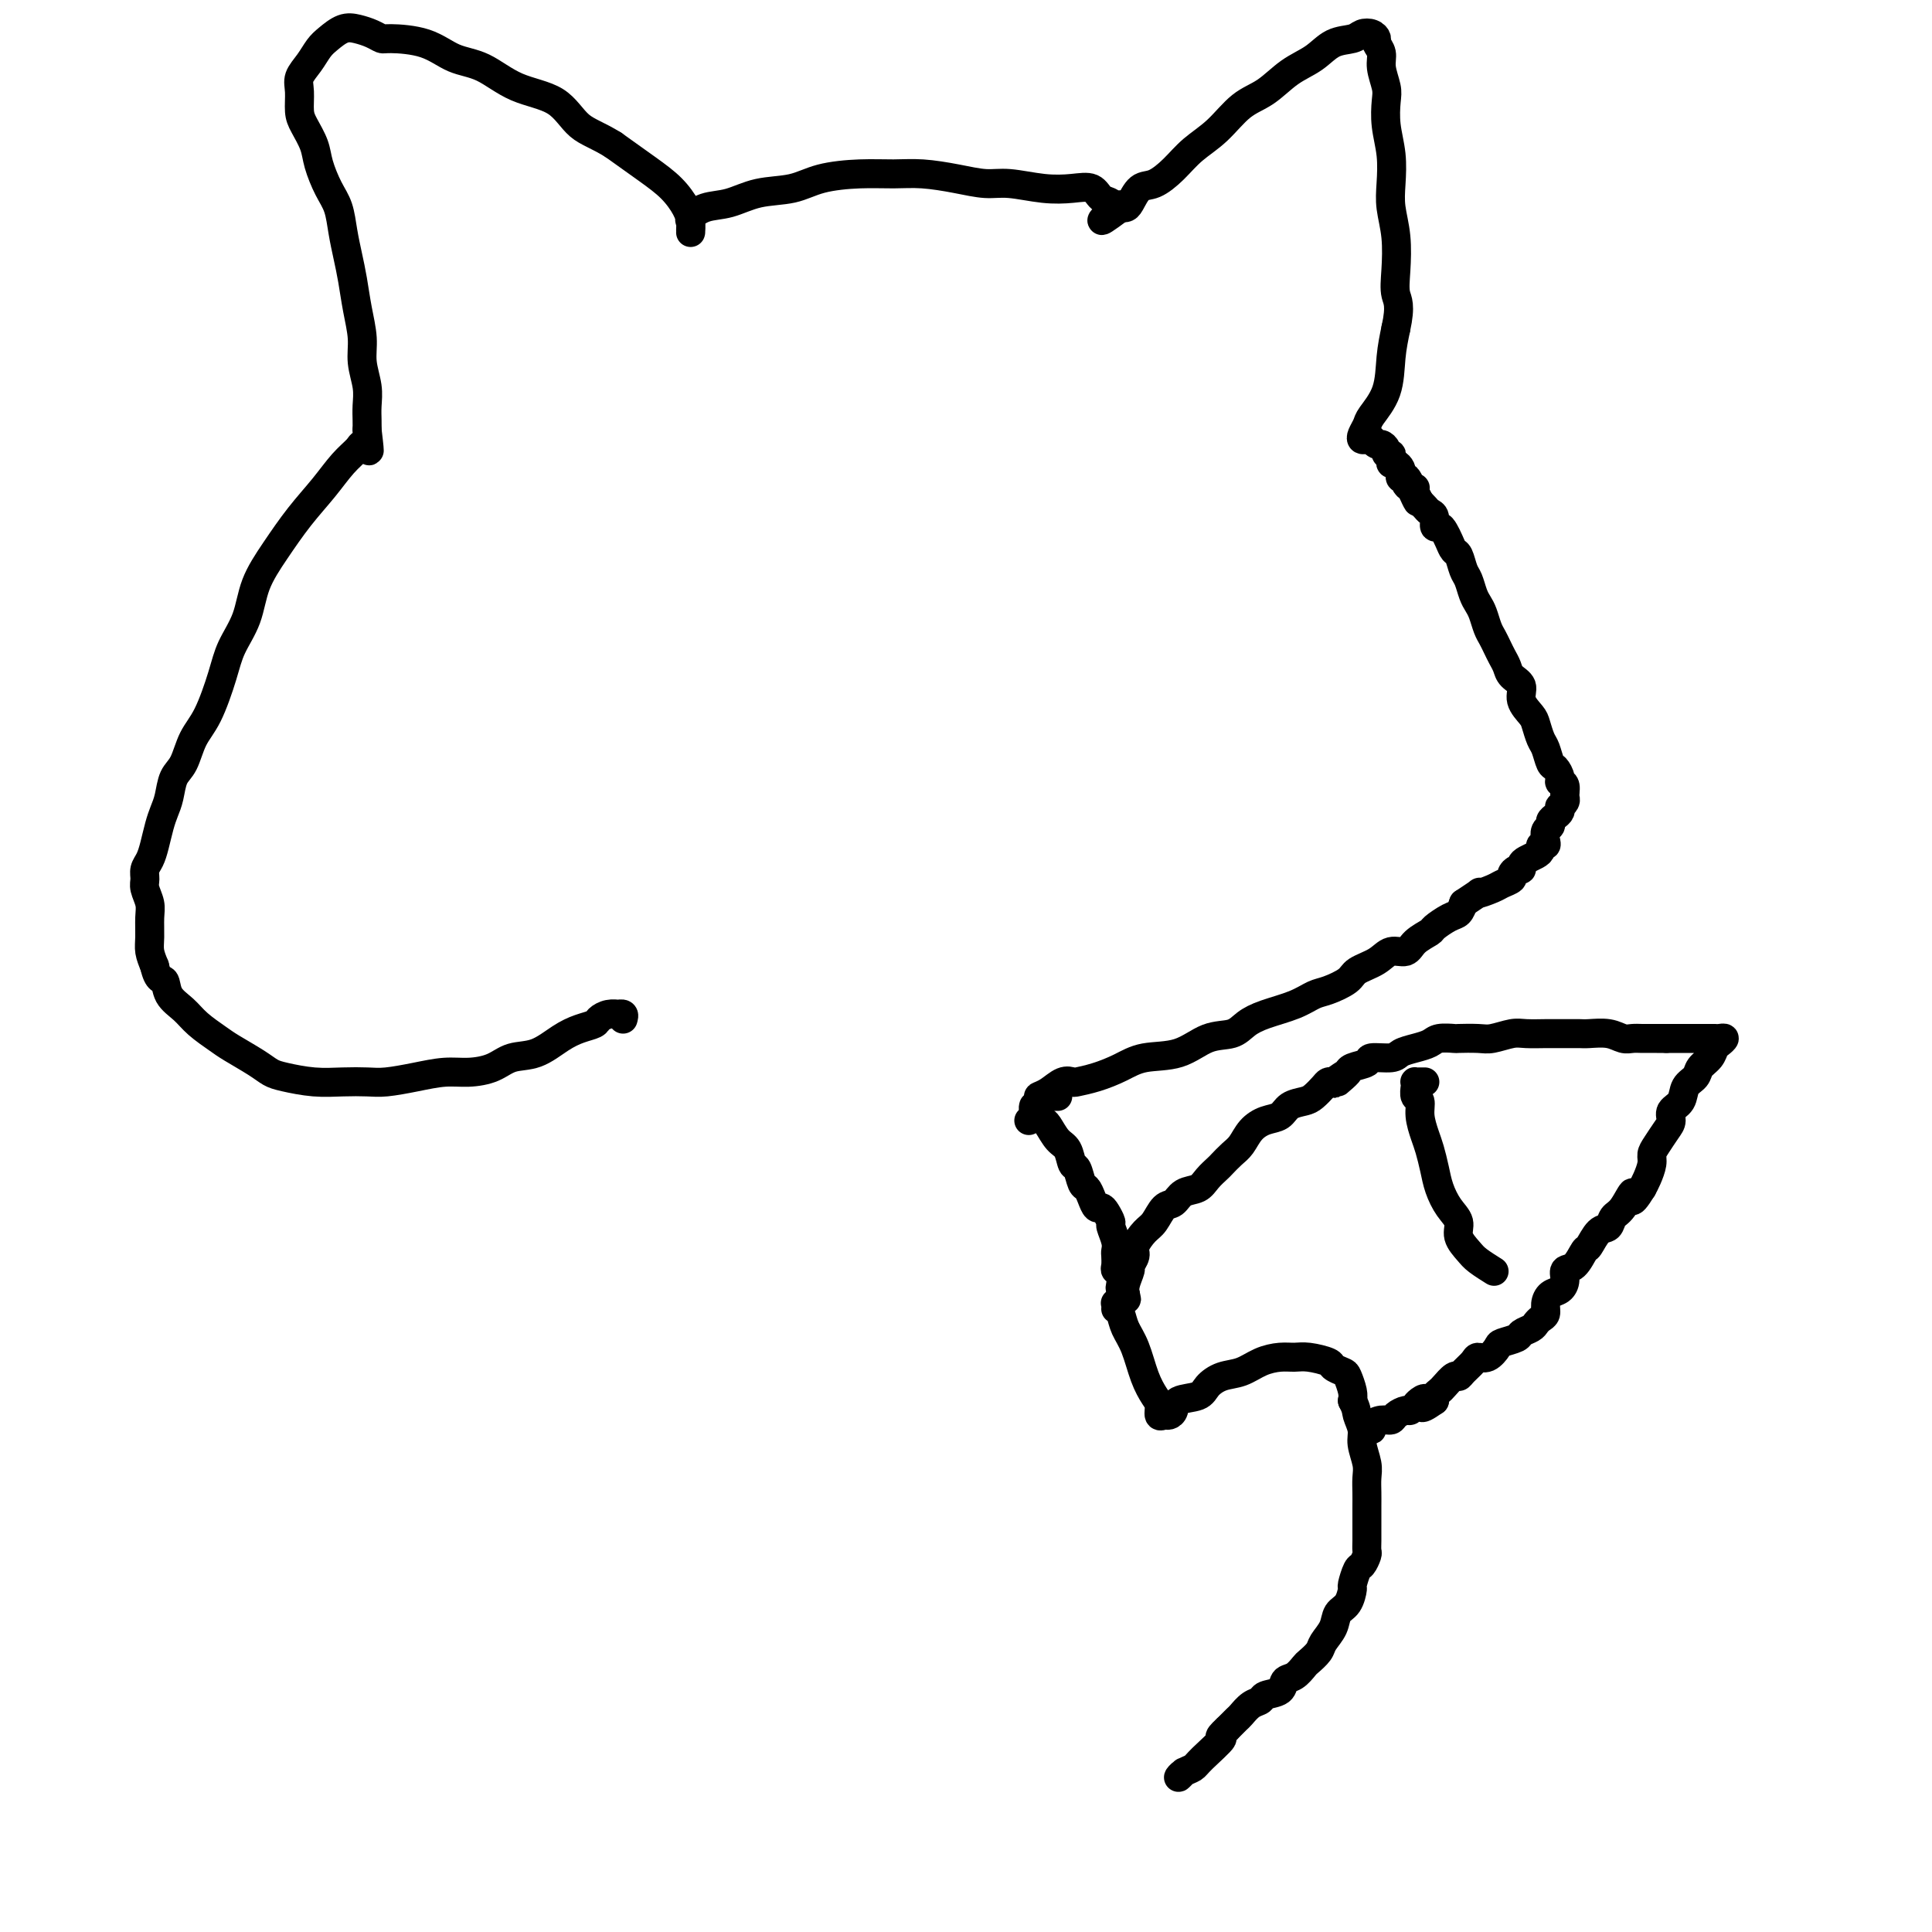 <svg viewBox='0 0 400 400' version='1.1' xmlns='http://www.w3.org/2000/svg' xmlns:xlink='http://www.w3.org/1999/xlink'><g fill='none' stroke='#000000' stroke-width='6' stroke-linecap='round' stroke-linejoin='round'><path d='M213,232c0.424,-0.346 0.849,-0.692 1,-1c0.151,-0.308 0.030,-0.576 0,-1c-0.030,-0.424 0.033,-1.002 0,-1c-0.033,0.002 -0.161,0.585 0,1c0.161,0.415 0.610,0.662 1,1c0.390,0.338 0.720,0.767 1,1c0.280,0.233 0.509,0.270 1,1c0.491,0.730 1.245,2.154 2,3c0.755,0.846 1.512,1.115 2,2c0.488,0.885 0.708,2.386 1,3c0.292,0.614 0.656,0.340 1,1c0.344,0.660 0.670,2.253 1,3c0.330,0.747 0.666,0.647 1,1c0.334,0.353 0.668,1.160 1,2c0.332,0.840 0.662,1.715 1,2c0.338,0.285 0.683,-0.019 1,0c0.317,0.019 0.607,0.362 1,1c0.393,0.638 0.890,1.570 1,2c0.110,0.430 -0.166,0.356 0,1c0.166,0.644 0.776,2.004 1,3c0.224,0.996 0.064,1.628 0,2c-0.064,0.372 -0.031,0.485 0,1c0.031,0.515 0.060,1.433 0,2c-0.060,0.567 -0.209,0.782 0,1c0.209,0.218 0.778,0.440 1,1c0.222,0.560 0.098,1.458 0,2c-0.098,0.542 -0.171,0.726 0,1c0.171,0.274 0.585,0.637 1,1'/><path d='M233,268c0.464,2.242 0.123,0.347 0,0c-0.123,-0.347 -0.029,0.853 0,1c0.029,0.147 -0.007,-0.758 0,-1c0.007,-0.242 0.059,0.177 0,0c-0.059,-0.177 -0.228,-0.952 0,-2c0.228,-1.048 0.852,-2.368 1,-3c0.148,-0.632 -0.179,-0.577 0,-1c0.179,-0.423 0.863,-1.326 1,-2c0.137,-0.674 -0.272,-1.121 0,-2c0.272,-0.879 1.227,-2.190 2,-3c0.773,-0.810 1.366,-1.119 2,-2c0.634,-0.881 1.310,-2.333 2,-3c0.690,-0.667 1.393,-0.550 2,-1c0.607,-0.450 1.117,-1.468 2,-2c0.883,-0.532 2.137,-0.580 3,-1c0.863,-0.420 1.334,-1.214 2,-2c0.666,-0.786 1.529,-1.565 2,-2c0.471,-0.435 0.552,-0.526 1,-1c0.448,-0.474 1.265,-1.330 2,-2c0.735,-0.670 1.389,-1.153 2,-2c0.611,-0.847 1.179,-2.058 2,-3c0.821,-0.942 1.896,-1.613 3,-2c1.104,-0.387 2.236,-0.488 3,-1c0.764,-0.512 1.160,-1.433 2,-2c0.840,-0.567 2.123,-0.779 3,-1c0.877,-0.221 1.349,-0.451 2,-1c0.651,-0.549 1.483,-1.417 2,-2c0.517,-0.583 0.719,-0.881 1,-1c0.281,-0.119 0.640,-0.060 1,0'/><path d='M276,224c5.596,-3.974 2.085,-0.910 1,0c-1.085,0.910 0.256,-0.335 1,-1c0.744,-0.665 0.893,-0.752 1,-1c0.107,-0.248 0.174,-0.658 1,-1c0.826,-0.342 2.412,-0.617 3,-1c0.588,-0.383 0.178,-0.876 1,-1c0.822,-0.124 2.876,0.121 4,0c1.124,-0.121 1.318,-0.607 2,-1c0.682,-0.393 1.854,-0.694 3,-1c1.146,-0.306 2.268,-0.618 3,-1c0.732,-0.382 1.076,-0.833 2,-1c0.924,-0.167 2.429,-0.048 3,0c0.571,0.048 0.210,0.027 1,0c0.790,-0.027 2.733,-0.060 4,0c1.267,0.060 1.858,0.212 3,0c1.142,-0.212 2.835,-0.789 4,-1c1.165,-0.211 1.803,-0.057 3,0c1.197,0.057 2.954,0.015 4,0c1.046,-0.015 1.381,-0.004 2,0c0.619,0.004 1.523,-0.000 2,0c0.477,0.000 0.526,0.004 1,0c0.474,-0.004 1.373,-0.015 2,0c0.627,0.015 0.983,0.057 2,0c1.017,-0.057 2.697,-0.211 4,0c1.303,0.211 2.229,0.789 3,1c0.771,0.211 1.386,0.057 2,0c0.614,-0.057 1.228,-0.015 2,0c0.772,0.015 1.702,0.004 2,0c0.298,-0.004 -0.035,-0.001 0,0c0.035,0.001 0.439,0.000 1,0c0.561,-0.000 1.281,-0.000 2,0'/><path d='M345,215c6.919,0.000 2.217,0.000 1,0c-1.217,-0.000 1.050,-0.000 2,0c0.950,0.000 0.583,0.000 1,0c0.417,-0.000 1.617,-0.000 2,0c0.383,0.000 -0.051,0.000 0,0c0.051,-0.000 0.587,-0.000 1,0c0.413,0.000 0.702,0.000 1,0c0.298,-0.000 0.606,-0.001 1,0c0.394,0.001 0.873,0.003 1,0c0.127,-0.003 -0.099,-0.013 0,0c0.099,0.013 0.522,0.048 1,0c0.478,-0.048 1.011,-0.179 1,0c-0.011,0.179 -0.565,0.667 -1,1c-0.435,0.333 -0.751,0.511 -1,1c-0.249,0.489 -0.433,1.290 -1,2c-0.567,0.710 -1.519,1.331 -2,2c-0.481,0.669 -0.493,1.387 -1,2c-0.507,0.613 -1.511,1.122 -2,2c-0.489,0.878 -0.463,2.126 -1,3c-0.537,0.874 -1.636,1.375 -2,2c-0.364,0.625 0.008,1.374 0,2c-0.008,0.626 -0.398,1.130 -1,2c-0.602,0.870 -1.418,2.106 -2,3c-0.582,0.894 -0.929,1.446 -1,2c-0.071,0.554 0.135,1.111 0,2c-0.135,0.889 -0.610,2.111 -1,3c-0.390,0.889 -0.695,1.444 -1,2'/><path d='M340,246c-2.991,4.864 -1.970,1.525 -2,1c-0.030,-0.525 -1.111,1.765 -2,3c-0.889,1.235 -1.585,1.414 -2,2c-0.415,0.586 -0.547,1.579 -1,2c-0.453,0.421 -1.225,0.269 -2,1c-0.775,0.731 -1.552,2.345 -2,3c-0.448,0.655 -0.567,0.350 -1,1c-0.433,0.650 -1.180,2.253 -2,3c-0.820,0.747 -1.712,0.637 -2,1c-0.288,0.363 0.029,1.200 0,2c-0.029,0.800 -0.403,1.562 -1,2c-0.597,0.438 -1.417,0.551 -2,1c-0.583,0.449 -0.929,1.234 -1,2c-0.071,0.766 0.131,1.515 0,2c-0.131,0.485 -0.596,0.707 -1,1c-0.404,0.293 -0.746,0.656 -1,1c-0.254,0.344 -0.420,0.668 -1,1c-0.580,0.332 -1.573,0.671 -2,1c-0.427,0.329 -0.290,0.648 -1,1c-0.710,0.352 -2.269,0.737 -3,1c-0.731,0.263 -0.633,0.402 -1,1c-0.367,0.598 -1.198,1.653 -2,2c-0.802,0.347 -1.576,-0.014 -2,0c-0.424,0.014 -0.499,0.403 -1,1c-0.501,0.597 -1.429,1.403 -2,2c-0.571,0.597 -0.784,0.986 -1,1c-0.216,0.014 -0.436,-0.347 -1,0c-0.564,0.347 -1.471,1.402 -2,2c-0.529,0.598 -0.681,0.738 -1,1c-0.319,0.262 -0.805,0.646 -1,1c-0.195,0.354 -0.097,0.677 0,1'/><path d='M297,290c-3.968,2.802 -2.387,0.807 -2,0c0.387,-0.807 -0.420,-0.427 -1,0c-0.580,0.427 -0.933,0.902 -1,1c-0.067,0.098 0.151,-0.180 0,0c-0.151,0.180 -0.673,0.818 -1,1c-0.327,0.182 -0.459,-0.092 -1,0c-0.541,0.092 -1.490,0.551 -2,1c-0.510,0.449 -0.582,0.887 -1,1c-0.418,0.113 -1.184,-0.100 -2,0c-0.816,0.100 -1.683,0.511 -2,1c-0.317,0.489 -0.085,1.055 0,1c0.085,-0.055 0.024,-0.730 0,-1c-0.024,-0.270 -0.012,-0.135 0,0'/><path d='M295,224c-0.310,-0.004 -0.620,-0.008 -1,0c-0.380,0.008 -0.830,0.028 -1,0c-0.170,-0.028 -0.060,-0.105 0,0c0.060,0.105 0.072,0.391 0,1c-0.072,0.609 -0.227,1.541 0,2c0.227,0.459 0.834,0.447 1,1c0.166,0.553 -0.111,1.673 0,3c0.111,1.327 0.610,2.862 1,4c0.390,1.138 0.673,1.879 1,3c0.327,1.121 0.699,2.621 1,4c0.301,1.379 0.532,2.638 1,4c0.468,1.362 1.174,2.826 2,4c0.826,1.174 1.774,2.059 2,3c0.226,0.941 -0.268,1.937 0,3c0.268,1.063 1.299,2.192 2,3c0.701,0.808 1.073,1.294 2,2c0.927,0.706 2.408,1.630 3,2c0.592,0.370 0.296,0.185 0,0'/><path d='M231,271c0.026,-0.381 0.051,-0.761 0,-1c-0.051,-0.239 -0.180,-0.336 0,0c0.180,0.336 0.667,1.105 1,2c0.333,0.895 0.510,1.916 1,3c0.490,1.084 1.293,2.231 2,4c0.707,1.769 1.317,4.158 2,6c0.683,1.842 1.440,3.135 2,4c0.560,0.865 0.924,1.302 1,2c0.076,0.698 -0.137,1.658 0,2c0.137,0.342 0.625,0.065 1,0c0.375,-0.065 0.638,0.082 1,0c0.362,-0.082 0.823,-0.393 1,-1c0.177,-0.607 0.070,-1.510 1,-2c0.930,-0.490 2.898,-0.569 4,-1c1.102,-0.431 1.337,-1.216 2,-2c0.663,-0.784 1.752,-1.569 3,-2c1.248,-0.431 2.653,-0.509 4,-1c1.347,-0.491 2.634,-1.397 4,-2c1.366,-0.603 2.809,-0.905 4,-1c1.191,-0.095 2.130,0.016 3,0c0.870,-0.016 1.672,-0.161 3,0c1.328,0.161 3.183,0.627 4,1c0.817,0.373 0.597,0.652 1,1c0.403,0.348 1.427,0.763 2,1c0.573,0.237 0.693,0.295 1,1c0.307,0.705 0.802,2.059 1,3c0.198,0.941 0.099,1.471 0,2'/><path d='M280,290c0.935,1.769 0.772,2.192 1,3c0.228,0.808 0.846,2.001 1,3c0.154,0.999 -0.155,1.802 0,3c0.155,1.198 0.774,2.789 1,4c0.226,1.211 0.061,2.043 0,3c-0.061,0.957 -0.016,2.039 0,3c0.016,0.961 0.005,1.800 0,3c-0.005,1.200 -0.004,2.760 0,4c0.004,1.240 0.013,2.161 0,3c-0.013,0.839 -0.046,1.595 0,2c0.046,0.405 0.170,0.460 0,1c-0.170,0.540 -0.636,1.566 -1,2c-0.364,0.434 -0.626,0.275 -1,1c-0.374,0.725 -0.858,2.332 -1,3c-0.142,0.668 0.060,0.395 0,1c-0.060,0.605 -0.382,2.087 -1,3c-0.618,0.913 -1.531,1.257 -2,2c-0.469,0.743 -0.492,1.886 -1,3c-0.508,1.114 -1.501,2.200 -2,3c-0.499,0.800 -0.505,1.312 -1,2c-0.495,0.688 -1.478,1.550 -2,2c-0.522,0.450 -0.581,0.488 -1,1c-0.419,0.512 -1.197,1.500 -2,2c-0.803,0.500 -1.633,0.514 -2,1c-0.367,0.486 -0.273,1.444 -1,2c-0.727,0.556 -2.274,0.712 -3,1c-0.726,0.288 -0.631,0.710 -1,1c-0.369,0.290 -1.202,0.449 -2,1c-0.798,0.551 -1.561,1.495 -2,2c-0.439,0.505 -0.554,0.573 -1,1c-0.446,0.427 -1.223,1.214 -2,2'/><path d='M254,358c-2.639,2.406 -0.736,1.420 -1,2c-0.264,0.580 -2.694,2.726 -4,4c-1.306,1.274 -1.488,1.676 -2,2c-0.512,0.324 -1.354,0.571 -2,1c-0.646,0.429 -1.097,1.038 -1,1c0.097,-0.038 0.742,-0.725 1,-1c0.258,-0.275 0.129,-0.137 0,0'/><path d='M219,227c-0.773,0.004 -1.547,0.008 -2,0c-0.453,-0.008 -0.587,-0.027 -1,0c-0.413,0.027 -1.105,0.099 -1,0c0.105,-0.099 1.006,-0.368 2,-1c0.994,-0.632 2.082,-1.625 3,-2c0.918,-0.375 1.667,-0.132 2,0c0.333,0.132 0.251,0.154 1,0c0.749,-0.154 2.331,-0.483 4,-1c1.669,-0.517 3.427,-1.223 5,-2c1.573,-0.777 2.962,-1.626 5,-2c2.038,-0.374 4.724,-0.274 7,-1c2.276,-0.726 4.142,-2.277 6,-3c1.858,-0.723 3.708,-0.617 5,-1c1.292,-0.383 2.024,-1.253 3,-2c0.976,-0.747 2.195,-1.369 4,-2c1.805,-0.631 4.197,-1.271 6,-2c1.803,-0.729 3.018,-1.546 4,-2c0.982,-0.454 1.732,-0.546 3,-1c1.268,-0.454 3.054,-1.269 4,-2c0.946,-0.731 1.053,-1.379 2,-2c0.947,-0.621 2.734,-1.217 4,-2c1.266,-0.783 2.011,-1.753 3,-2c0.989,-0.247 2.222,0.228 3,0c0.778,-0.228 1.101,-1.160 2,-2c0.899,-0.840 2.373,-1.590 3,-2c0.627,-0.410 0.405,-0.481 1,-1c0.595,-0.519 2.006,-1.486 3,-2c0.994,-0.514 1.570,-0.575 2,-1c0.430,-0.425 0.715,-1.212 1,-2'/><path d='M303,187c4.853,-3.190 2.984,-2.164 3,-2c0.016,0.164 1.916,-0.534 3,-1c1.084,-0.466 1.352,-0.698 2,-1c0.648,-0.302 1.676,-0.672 2,-1c0.324,-0.328 -0.055,-0.613 0,-1c0.055,-0.387 0.543,-0.877 1,-1c0.457,-0.123 0.883,0.122 1,0c0.117,-0.122 -0.075,-0.611 0,-1c0.075,-0.389 0.416,-0.678 1,-1c0.584,-0.322 1.411,-0.677 2,-1c0.589,-0.323 0.941,-0.615 1,-1c0.059,-0.385 -0.176,-0.863 0,-1c0.176,-0.137 0.765,0.065 1,0c0.235,-0.065 0.118,-0.399 0,-1c-0.118,-0.601 -0.238,-1.470 0,-2c0.238,-0.530 0.835,-0.720 1,-1c0.165,-0.280 -0.100,-0.649 0,-1c0.100,-0.351 0.567,-0.686 1,-1c0.433,-0.314 0.834,-0.609 1,-1c0.166,-0.391 0.097,-0.878 0,-1c-0.097,-0.122 -0.222,0.122 0,0c0.222,-0.122 0.791,-0.610 1,-1c0.209,-0.390 0.060,-0.683 0,-1c-0.060,-0.317 -0.030,-0.659 0,-1'/><path d='M324,164c0.379,-2.125 -0.672,-1.938 -1,-2c-0.328,-0.062 0.067,-0.371 0,-1c-0.067,-0.629 -0.596,-1.576 -1,-2c-0.404,-0.424 -0.684,-0.325 -1,-1c-0.316,-0.675 -0.667,-2.123 -1,-3c-0.333,-0.877 -0.648,-1.183 -1,-2c-0.352,-0.817 -0.742,-2.144 -1,-3c-0.258,-0.856 -0.384,-1.240 -1,-2c-0.616,-0.760 -1.723,-1.894 -2,-3c-0.277,-1.106 0.277,-2.183 0,-3c-0.277,-0.817 -1.384,-1.374 -2,-2c-0.616,-0.626 -0.743,-1.321 -1,-2c-0.257,-0.679 -0.646,-1.340 -1,-2c-0.354,-0.660 -0.672,-1.318 -1,-2c-0.328,-0.682 -0.665,-1.389 -1,-2c-0.335,-0.611 -0.667,-1.126 -1,-2c-0.333,-0.874 -0.667,-2.105 -1,-3c-0.333,-0.895 -0.667,-1.452 -1,-2c-0.333,-0.548 -0.667,-1.088 -1,-2c-0.333,-0.912 -0.667,-2.198 -1,-3c-0.333,-0.802 -0.667,-1.121 -1,-2c-0.333,-0.879 -0.666,-2.317 -1,-3c-0.334,-0.683 -0.668,-0.612 -1,-1c-0.332,-0.388 -0.663,-1.235 -1,-2c-0.337,-0.765 -0.682,-1.448 -1,-2c-0.318,-0.552 -0.610,-0.974 -1,-1c-0.390,-0.026 -0.878,0.344 -1,0c-0.122,-0.344 0.122,-1.401 0,-2c-0.122,-0.599 -0.610,-0.738 -1,-1c-0.390,-0.262 -0.683,-0.646 -1,-1c-0.317,-0.354 -0.659,-0.677 -1,-1'/><path d='M294,104c-4.864,-9.465 -2.025,-3.127 -1,-1c1.025,2.127 0.237,0.044 0,-1c-0.237,-1.044 0.076,-1.050 0,-1c-0.076,0.050 -0.542,0.154 -1,0c-0.458,-0.154 -0.906,-0.566 -1,-1c-0.094,-0.434 0.168,-0.891 0,-1c-0.168,-0.109 -0.767,0.129 -1,0c-0.233,-0.129 -0.101,-0.626 0,-1c0.101,-0.374 0.172,-0.626 0,-1c-0.172,-0.374 -0.586,-0.870 -1,-1c-0.414,-0.130 -0.828,0.106 -1,0c-0.172,-0.106 -0.102,-0.554 0,-1c0.102,-0.446 0.235,-0.889 0,-1c-0.235,-0.111 -0.837,0.110 -1,0c-0.163,-0.110 0.115,-0.551 0,-1c-0.115,-0.449 -0.622,-0.905 -1,-1c-0.378,-0.095 -0.627,0.171 -1,0c-0.373,-0.171 -0.872,-0.780 -1,-1c-0.128,-0.220 0.113,-0.051 0,0c-0.113,0.051 -0.579,-0.015 -1,0c-0.421,0.015 -0.796,0.110 -1,0c-0.204,-0.110 -0.238,-0.425 0,-1c0.238,-0.575 0.746,-1.408 1,-2c0.254,-0.592 0.254,-0.942 1,-2c0.746,-1.058 2.239,-2.823 3,-5c0.761,-2.177 0.789,-4.765 1,-7c0.211,-2.235 0.606,-4.118 1,-6'/><path d='M289,68c1.087,-4.932 0.305,-5.763 0,-7c-0.305,-1.237 -0.133,-2.881 0,-5c0.133,-2.119 0.228,-4.712 0,-7c-0.228,-2.288 -0.779,-4.272 -1,-6c-0.221,-1.728 -0.111,-3.199 0,-5c0.111,-1.801 0.222,-3.931 0,-6c-0.222,-2.069 -0.776,-4.077 -1,-6c-0.224,-1.923 -0.116,-3.762 0,-5c0.116,-1.238 0.242,-1.876 0,-3c-0.242,-1.124 -0.852,-2.736 -1,-4c-0.148,-1.264 0.164,-2.182 0,-3c-0.164,-0.818 -0.805,-1.536 -1,-2c-0.195,-0.464 0.055,-0.673 0,-1c-0.055,-0.327 -0.414,-0.772 -1,-1c-0.586,-0.228 -1.398,-0.239 -2,0c-0.602,0.239 -0.996,0.729 -2,1c-1.004,0.271 -2.620,0.325 -4,1c-1.380,0.675 -2.524,1.972 -4,3c-1.476,1.028 -3.283,1.786 -5,3c-1.717,1.214 -3.344,2.884 -5,4c-1.656,1.116 -3.342,1.679 -5,3c-1.658,1.321 -3.287,3.398 -5,5c-1.713,1.602 -3.509,2.727 -5,4c-1.491,1.273 -2.676,2.695 -4,4c-1.324,1.305 -2.789,2.493 -4,3c-1.211,0.507 -2.170,0.332 -3,1c-0.830,0.668 -1.531,2.180 -2,3c-0.469,0.820 -0.705,0.949 -1,1c-0.295,0.051 -0.647,0.026 -1,0'/><path d='M232,43c-7.042,5.246 -2.648,1.360 -1,0c1.648,-1.360 0.550,-0.193 0,0c-0.550,0.193 -0.553,-0.588 -1,-1c-0.447,-0.412 -1.340,-0.454 -2,-1c-0.660,-0.546 -1.087,-1.596 -2,-2c-0.913,-0.404 -2.310,-0.164 -4,0c-1.690,0.164 -3.672,0.250 -6,0c-2.328,-0.250 -5.002,-0.837 -7,-1c-1.998,-0.163 -3.322,0.100 -5,0c-1.678,-0.100 -3.711,-0.561 -6,-1c-2.289,-0.439 -4.833,-0.857 -7,-1c-2.167,-0.143 -3.957,-0.012 -6,0c-2.043,0.012 -4.338,-0.095 -7,0c-2.662,0.095 -5.692,0.392 -8,1c-2.308,0.608 -3.894,1.529 -6,2c-2.106,0.471 -4.732,0.493 -7,1c-2.268,0.507 -4.177,1.497 -6,2c-1.823,0.503 -3.560,0.517 -5,1c-1.440,0.483 -2.582,1.436 -3,2c-0.418,0.564 -0.112,0.741 0,1c0.112,0.259 0.031,0.600 0,1c-0.031,0.400 -0.010,0.859 0,1c0.010,0.141 0.009,-0.037 0,0c-0.009,0.037 -0.026,0.290 0,0c0.026,-0.290 0.095,-1.122 0,-2c-0.095,-0.878 -0.355,-1.802 -1,-3c-0.645,-1.198 -1.674,-2.669 -3,-4c-1.326,-1.331 -2.950,-2.523 -5,-4c-2.050,-1.477 -4.525,-3.238 -7,-5'/><path d='M127,30c-3.244,-2.028 -5.353,-2.597 -7,-4c-1.647,-1.403 -2.832,-3.640 -5,-5c-2.168,-1.360 -5.320,-1.843 -8,-3c-2.680,-1.157 -4.889,-2.989 -7,-4c-2.111,-1.011 -4.126,-1.202 -6,-2c-1.874,-0.798 -3.607,-2.203 -6,-3c-2.393,-0.797 -5.445,-0.986 -7,-1c-1.555,-0.014 -1.614,0.146 -2,0c-0.386,-0.146 -1.101,-0.598 -2,-1c-0.899,-0.402 -1.984,-0.754 -3,-1c-1.016,-0.246 -1.965,-0.386 -3,0c-1.035,0.386 -2.158,1.299 -3,2c-0.842,0.701 -1.403,1.192 -2,2c-0.597,0.808 -1.230,1.934 -2,3c-0.770,1.066 -1.678,2.074 -2,3c-0.322,0.926 -0.060,1.772 0,3c0.060,1.228 -0.083,2.839 0,4c0.083,1.161 0.393,1.874 1,3c0.607,1.126 1.510,2.667 2,4c0.490,1.333 0.565,2.460 1,4c0.435,1.540 1.230,3.495 2,5c0.770,1.505 1.515,2.561 2,4c0.485,1.439 0.708,3.262 1,5c0.292,1.738 0.652,3.391 1,5c0.348,1.609 0.686,3.175 1,5c0.314,1.825 0.606,3.909 1,6c0.394,2.091 0.890,4.188 1,6c0.110,1.812 -0.167,3.339 0,5c0.167,1.661 0.777,3.455 1,5c0.223,1.545 0.060,2.839 0,4c-0.060,1.161 -0.017,2.189 0,3c0.017,0.811 0.009,1.406 0,2'/><path d='M76,89c0.914,7.506 0.198,3.273 0,2c-0.198,-1.273 0.122,0.416 0,1c-0.122,0.584 -0.685,0.065 -1,0c-0.315,-0.065 -0.383,0.325 -1,1c-0.617,0.675 -1.783,1.634 -3,3c-1.217,1.366 -2.485,3.140 -4,5c-1.515,1.860 -3.277,3.805 -5,6c-1.723,2.195 -3.405,4.638 -5,7c-1.595,2.362 -3.101,4.641 -4,7c-0.899,2.359 -1.189,4.797 -2,7c-0.811,2.203 -2.142,4.173 -3,6c-0.858,1.827 -1.242,3.513 -2,6c-0.758,2.487 -1.891,5.775 -3,8c-1.109,2.225 -2.195,3.386 -3,5c-0.805,1.614 -1.329,3.680 -2,5c-0.671,1.320 -1.489,1.893 -2,3c-0.511,1.107 -0.714,2.747 -1,4c-0.286,1.253 -0.655,2.117 -1,3c-0.345,0.883 -0.667,1.784 -1,3c-0.333,1.216 -0.679,2.748 -1,4c-0.321,1.252 -0.618,2.226 -1,3c-0.382,0.774 -0.848,1.350 -1,2c-0.152,0.650 0.012,1.374 0,2c-0.012,0.626 -0.200,1.154 0,2c0.200,0.846 0.788,2.011 1,3c0.212,0.989 0.046,1.801 0,3c-0.046,1.199 0.026,2.784 0,4c-0.026,1.216 -0.150,2.062 0,3c0.150,0.938 0.575,1.969 1,3'/><path d='M32,200c0.742,3.321 1.595,2.623 2,3c0.405,0.377 0.360,1.829 1,3c0.640,1.171 1.963,2.060 3,3c1.037,0.940 1.786,1.929 3,3c1.214,1.071 2.892,2.223 4,3c1.108,0.777 1.645,1.179 3,2c1.355,0.821 3.526,2.062 5,3c1.474,0.938 2.250,1.572 3,2c0.750,0.428 1.476,0.651 3,1c1.524,0.349 3.848,0.823 6,1c2.152,0.177 4.133,0.058 6,0c1.867,-0.058 3.621,-0.053 5,0c1.379,0.053 2.381,0.156 4,0c1.619,-0.156 3.853,-0.571 6,-1c2.147,-0.429 4.208,-0.873 6,-1c1.792,-0.127 3.315,0.061 5,0c1.685,-0.061 3.532,-0.373 5,-1c1.468,-0.627 2.558,-1.568 4,-2c1.442,-0.432 3.236,-0.353 5,-1c1.764,-0.647 3.497,-2.019 5,-3c1.503,-0.981 2.775,-1.569 4,-2c1.225,-0.431 2.404,-0.704 3,-1c0.596,-0.296 0.608,-0.616 1,-1c0.392,-0.384 1.163,-0.832 2,-1c0.837,-0.168 1.740,-0.055 2,0c0.260,0.055 -0.122,0.053 0,0c0.122,-0.053 0.749,-0.158 1,0c0.251,0.158 0.125,0.579 0,1'/></g>
</svg>